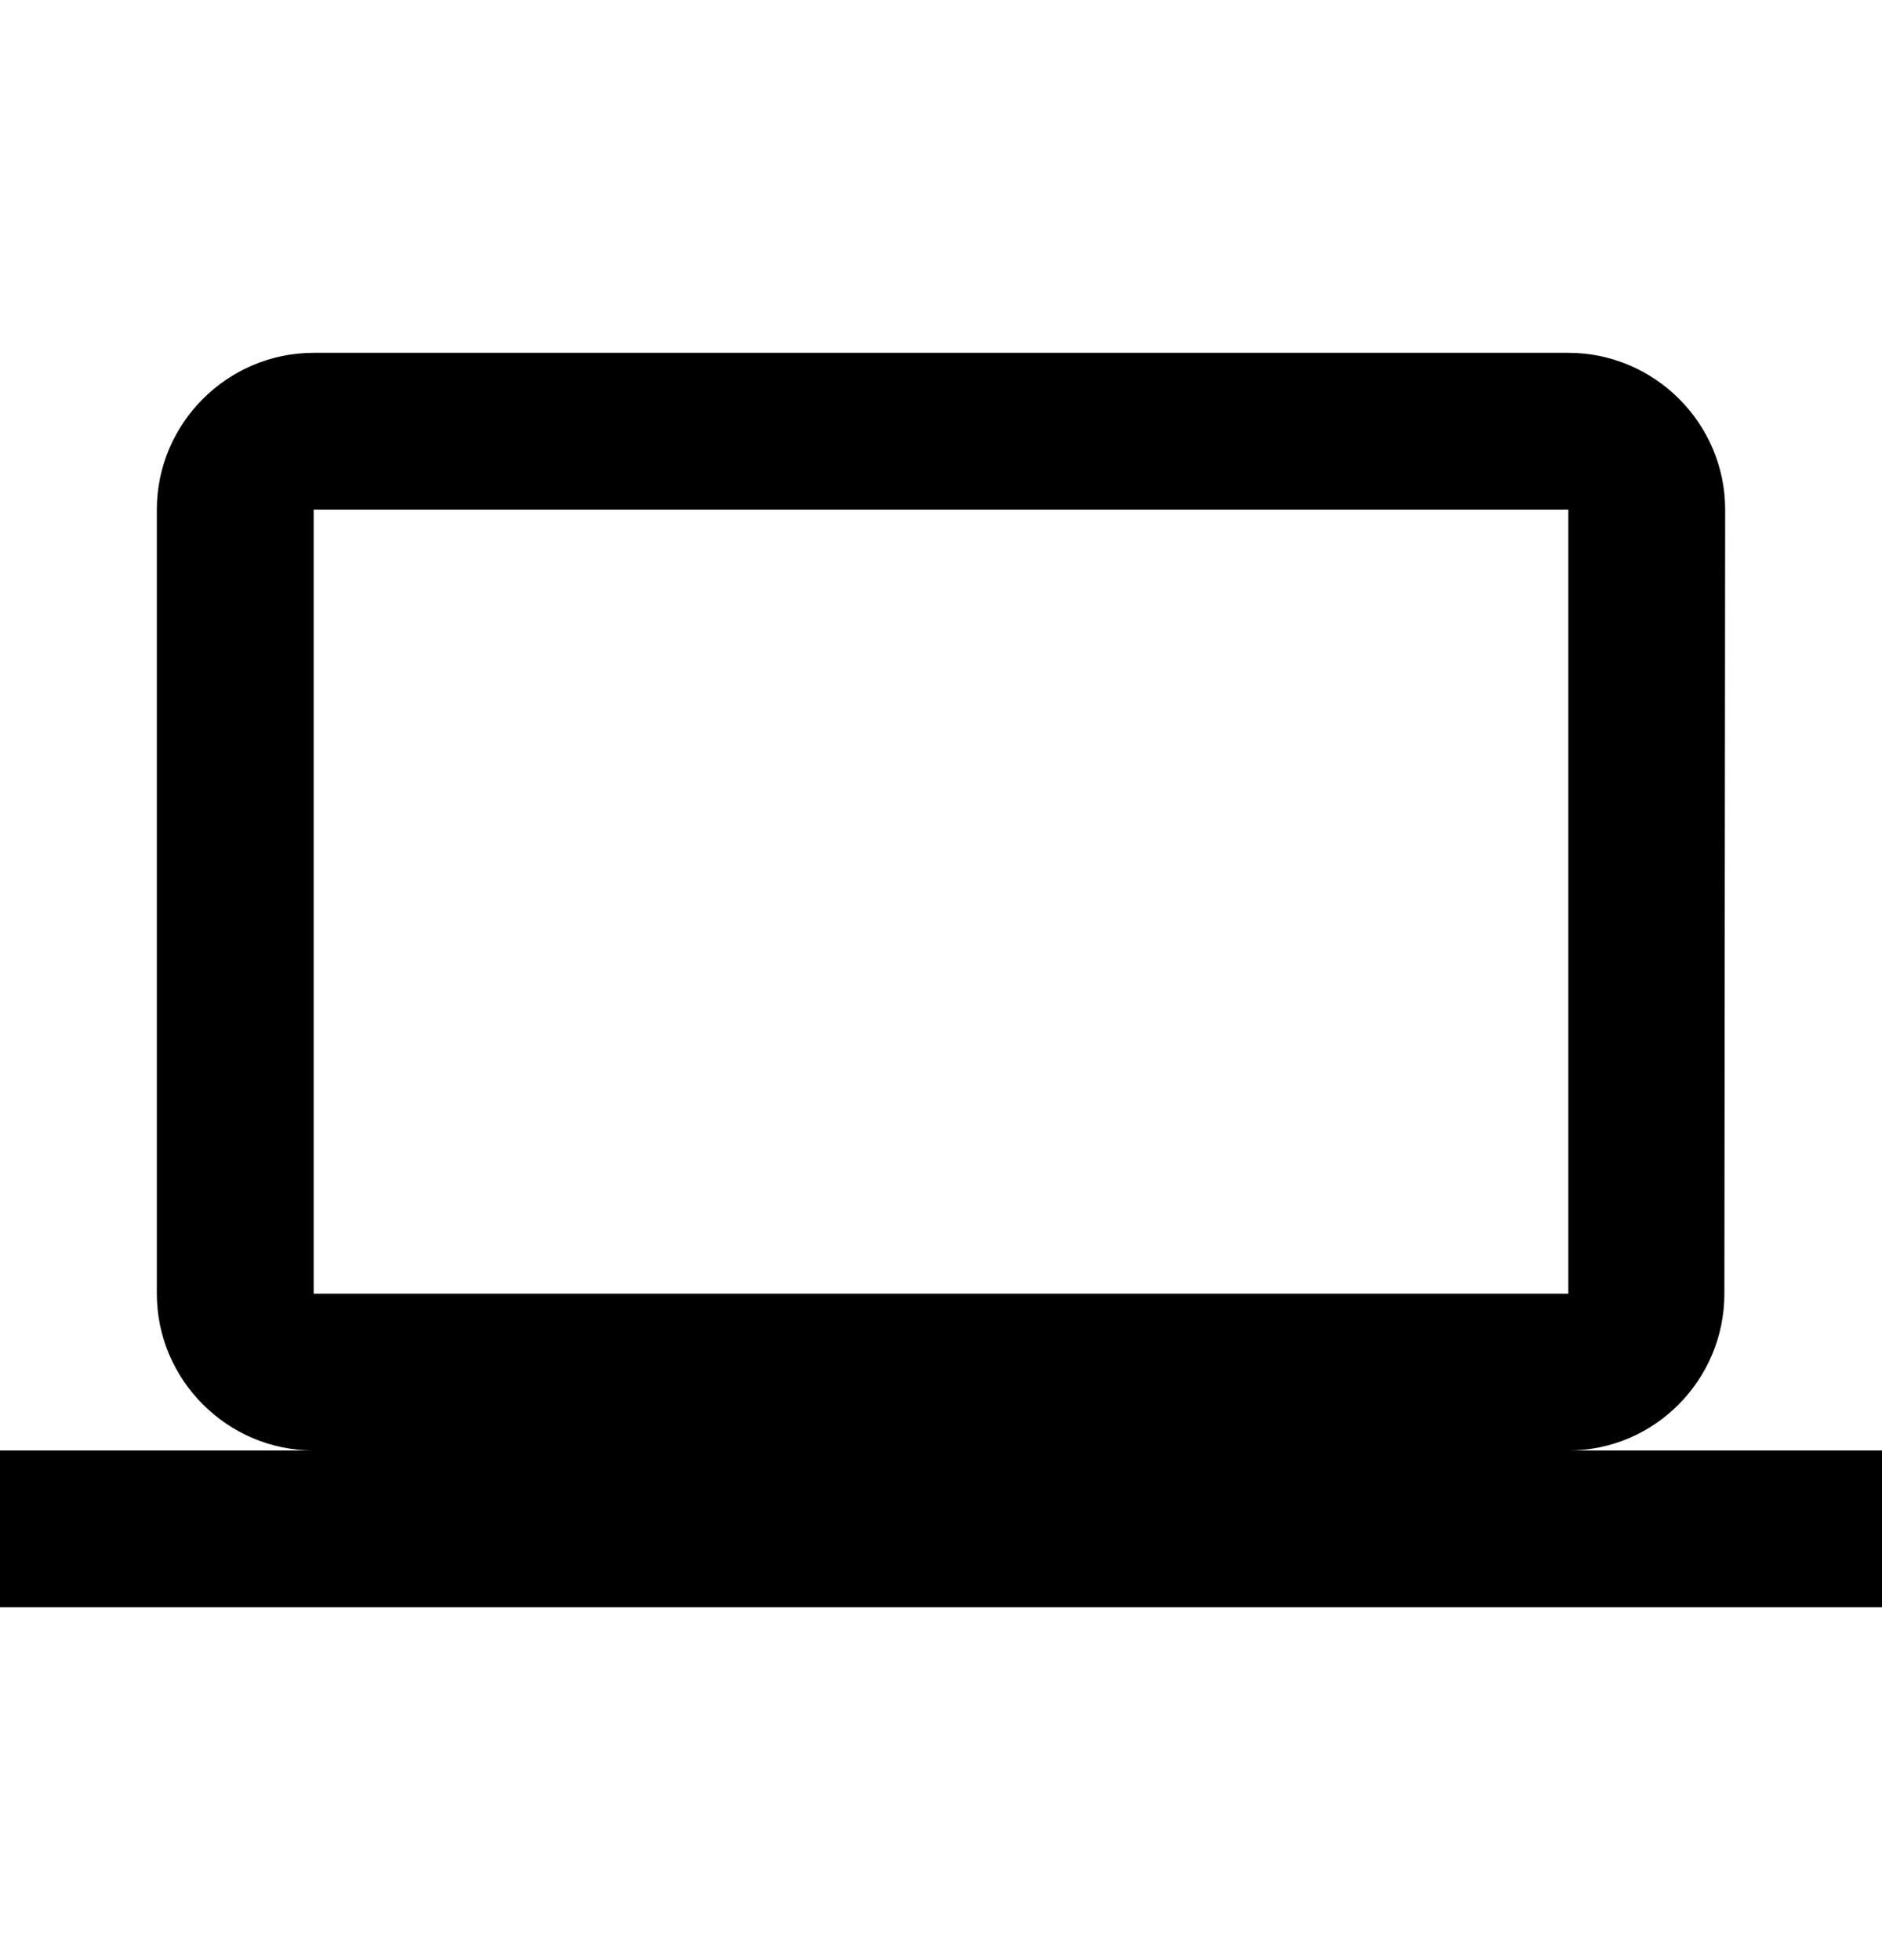 <svg width="24" height="25" viewBox="0 0 24 25" fill="none" xmlns="http://www.w3.org/2000/svg">
<path d="M20 18.5C21.1 18.5 21.99 17.6 21.99 16.5L22 6.5C22 5.4 21.1 4.5 20 4.5H4C2.9 4.5 2 5.4 2 6.5V16.5C2 17.6 2.9 18.5 4 18.5H0V20.5H24V18.5H20ZM4 6.5H20V16.5H4V6.5Z" fill="black"/>
</svg>
